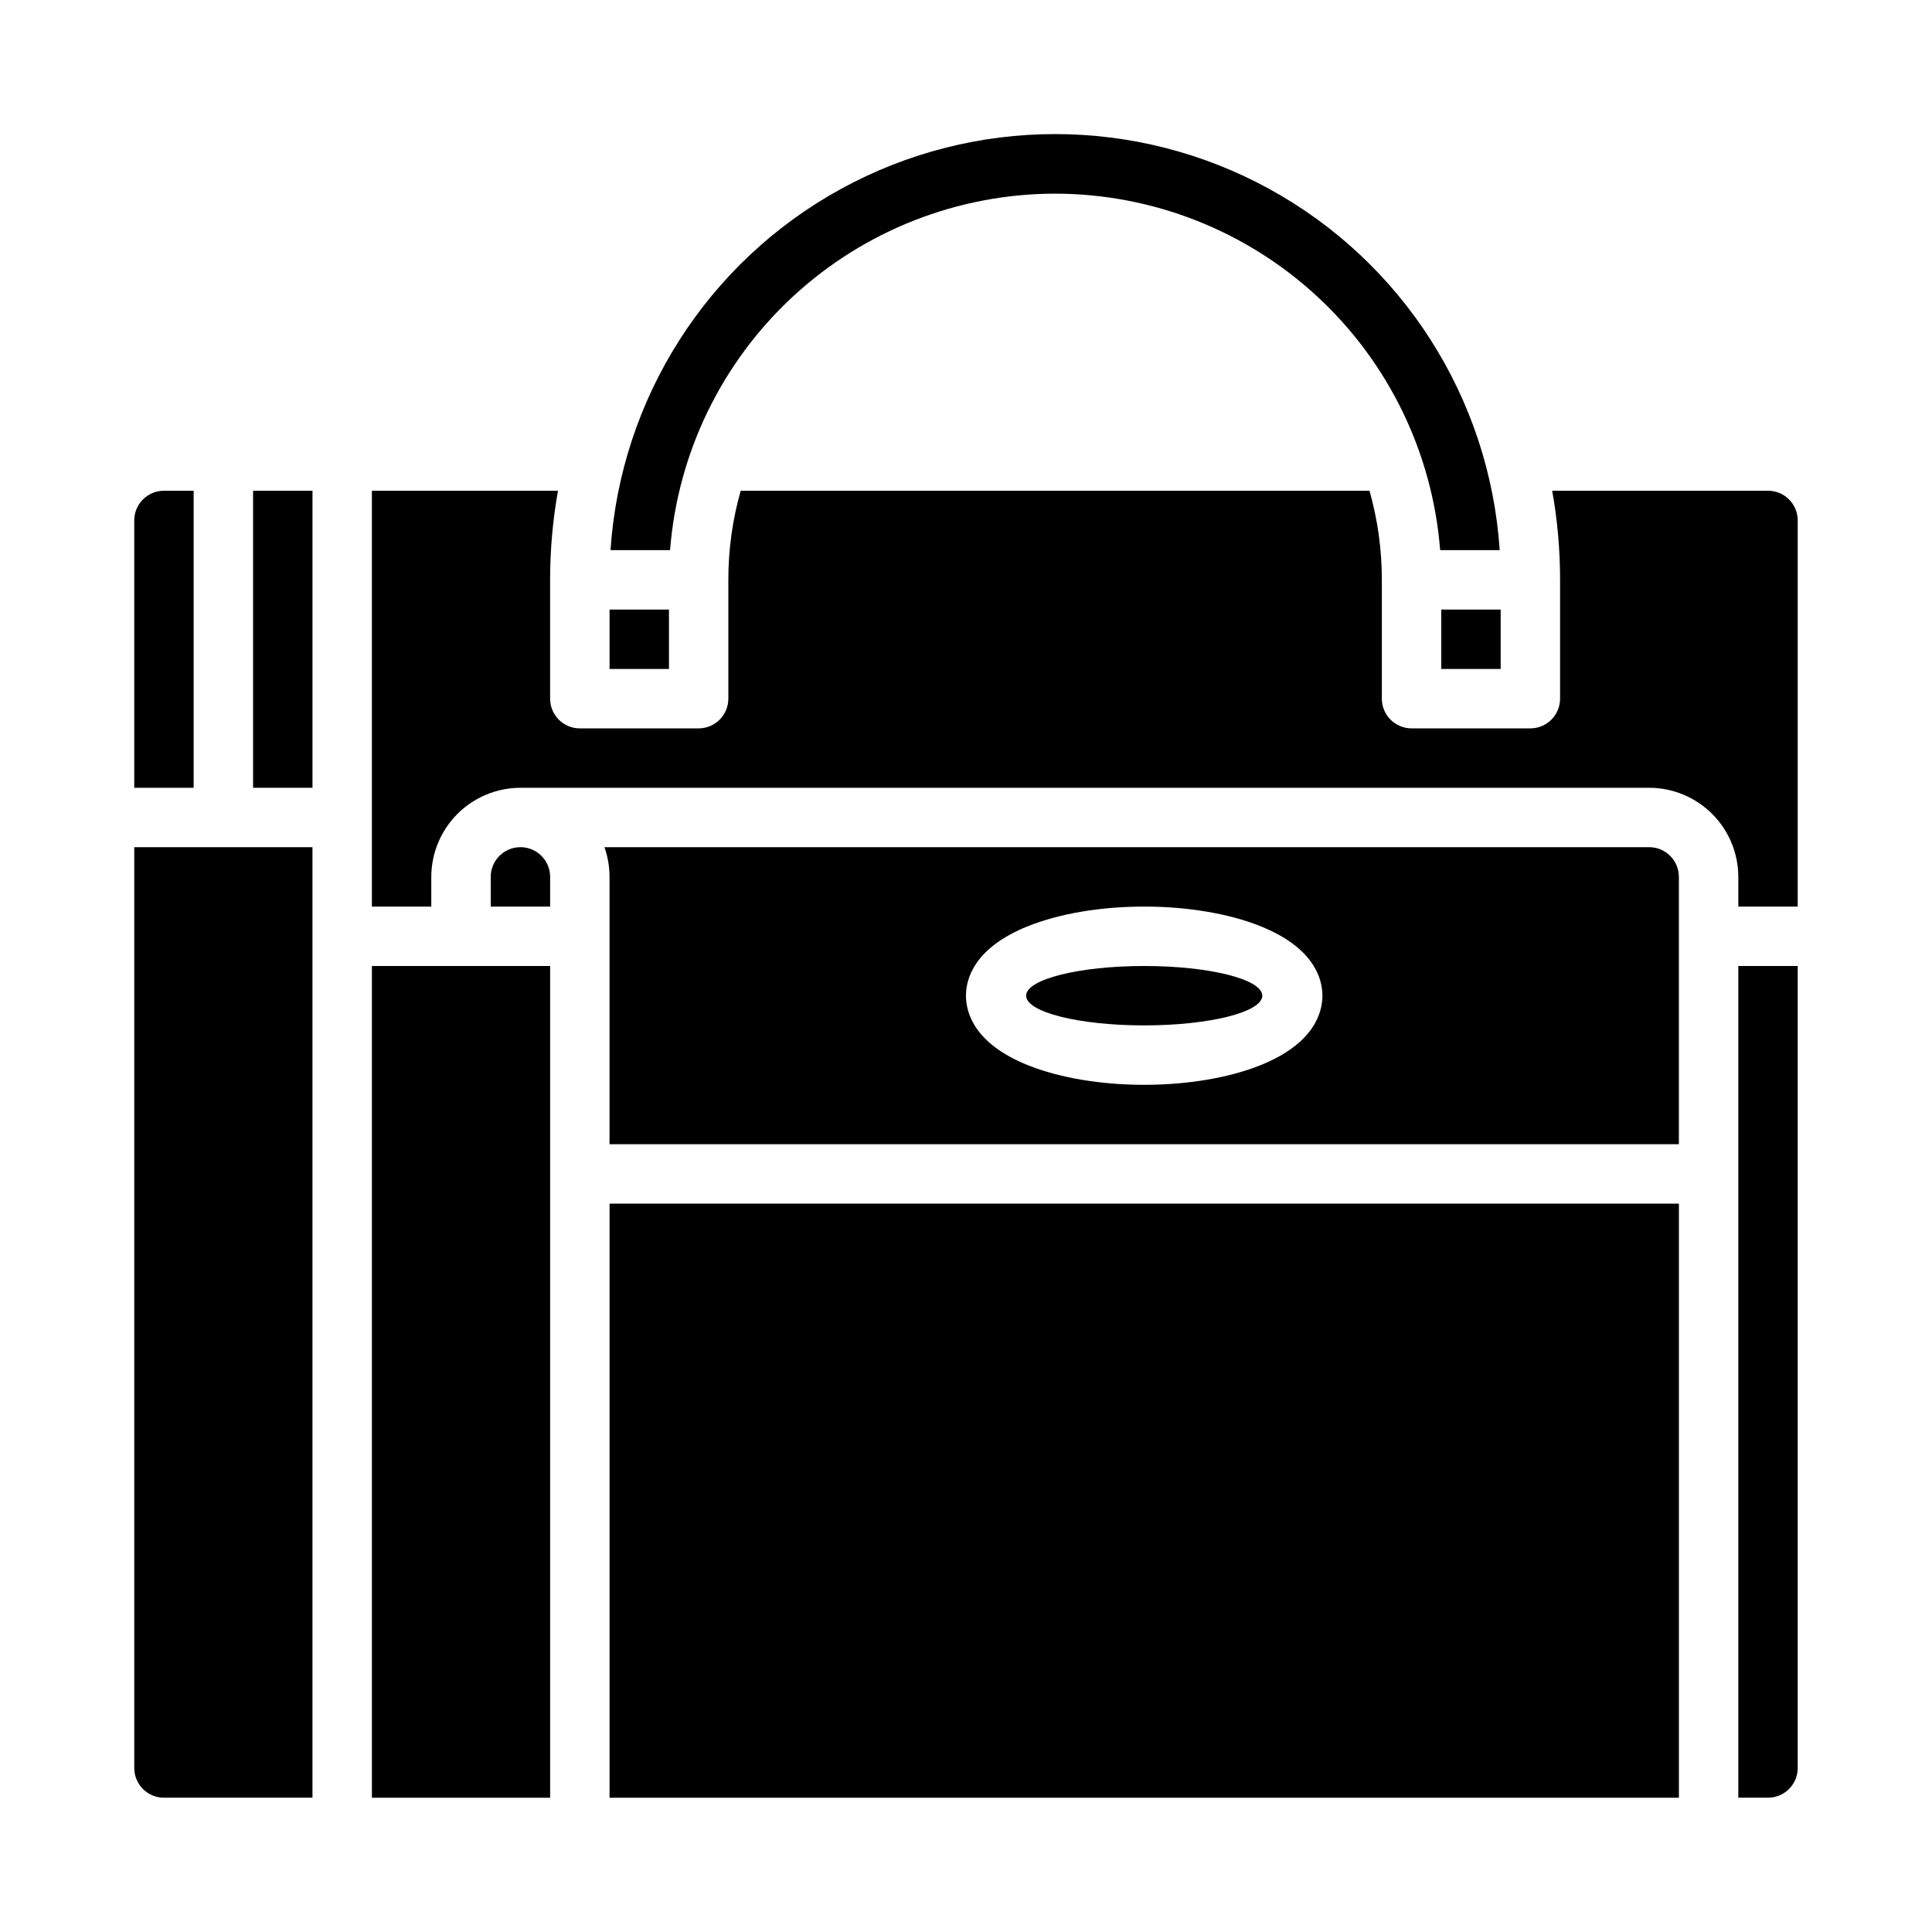 <?xml version="1.0" encoding="UTF-8"?>
<!-- Uploaded to: SVG Repo, www.svgrepo.com, Generator: SVG Repo Mixer Tools -->
<svg fill="#000000" width="800px" height="800px" version="1.1" viewBox="144 144 512 512" xmlns="http://www.w3.org/2000/svg">
 <g>
  <path d="m525.95 305.54h15.742v15.742h-15.742z"/>
  <path d="m195.32 274.05h-7.871c-4.344 0.004-7.867 3.527-7.871 7.871v70.848h15.742z"/>
  <path d="m187.45 620.41h39.359v-251.9h-47.23v244.03c0.004 4.348 3.527 7.867 7.871 7.871z"/>
  <path d="m305.54 305.54h15.742v15.742h-15.742z"/>
  <path d="m423.61 195.32c25.773 0.031 50.586 9.77 69.496 27.277 18.91 17.508 30.531 41.496 32.547 67.188h15.785c-2.676-40.234-25.695-76.324-61.059-95.711-35.359-19.387-78.168-19.387-113.53 0s-58.383 55.477-61.055 95.711h15.785-0.004c2.016-25.688 13.633-49.676 32.543-67.184 18.91-17.508 43.719-27.246 69.488-27.281z"/>
  <path d="m211.07 274.05h15.742v78.719h-15.742z"/>
  <path d="m242.56 400h47.23v220.42h-47.23z"/>
  <path d="m305.54 462.98h283.39v157.44h-283.39z"/>
  <path d="m478.52 407.87c0 4.348-14.012 7.871-31.293 7.871s-31.293-3.523-31.293-7.871 14.012-7.871 31.293-7.871 31.293 3.523 31.293 7.871"/>
  <path d="m289.79 376.38c0-4.348-3.523-7.871-7.871-7.871-4.348 0-7.871 3.523-7.871 7.871v7.871h15.742z"/>
  <path d="m604.67 620.41h7.871c4.348-0.004 7.867-3.523 7.871-7.871v-212.54h-15.742z"/>
  <path d="m581.05 368.51h-276.87c0.898 2.527 1.352 5.188 1.352 7.871v70.848h283.39v-70.848c-0.004-4.348-3.523-7.867-7.871-7.871zm-103.07 57.801c-8.344 3.336-19.266 5.176-30.758 5.176-11.492 0-22.414-1.84-30.758-5.176-14.332-5.734-16.473-14.016-16.473-18.441 0-4.43 2.141-12.707 16.477-18.441 8.34-3.336 19.262-5.176 30.754-5.176 11.492 0 22.414 1.84 30.758 5.176 14.332 5.734 16.473 14.012 16.473 18.441 0 4.426-2.141 12.707-16.473 18.441z"/>
  <path d="m612.54 274.05h-57.191c1.391 7.793 2.09 15.695 2.086 23.617v31.488-0.004c0 2.09-0.828 4.094-2.305 5.566-1.477 1.477-3.477 2.309-5.566 2.309h-31.488c-4.348 0-7.871-3.527-7.871-7.875v-31.484c0.004-7.988-1.098-15.934-3.273-23.617h-166.64c-2.18 7.684-3.281 15.629-3.273 23.617v31.488-0.004c0 2.09-0.832 4.094-2.309 5.566-1.473 1.477-3.477 2.309-5.566 2.309h-31.484c-4.348 0-7.875-3.527-7.875-7.875v-31.484c0-7.922 0.695-15.824 2.09-23.617h-49.32v110.21h15.742v-7.871c0.008-6.262 2.5-12.266 6.926-16.691 4.426-4.426 10.43-6.918 16.691-6.926h299.14c6.262 0.008 12.266 2.5 16.691 6.926 4.426 4.426 6.918 10.43 6.926 16.691v7.871h15.742v-102.34c-0.004-4.344-3.523-7.867-7.871-7.871z"/>
 </g>
</svg>
